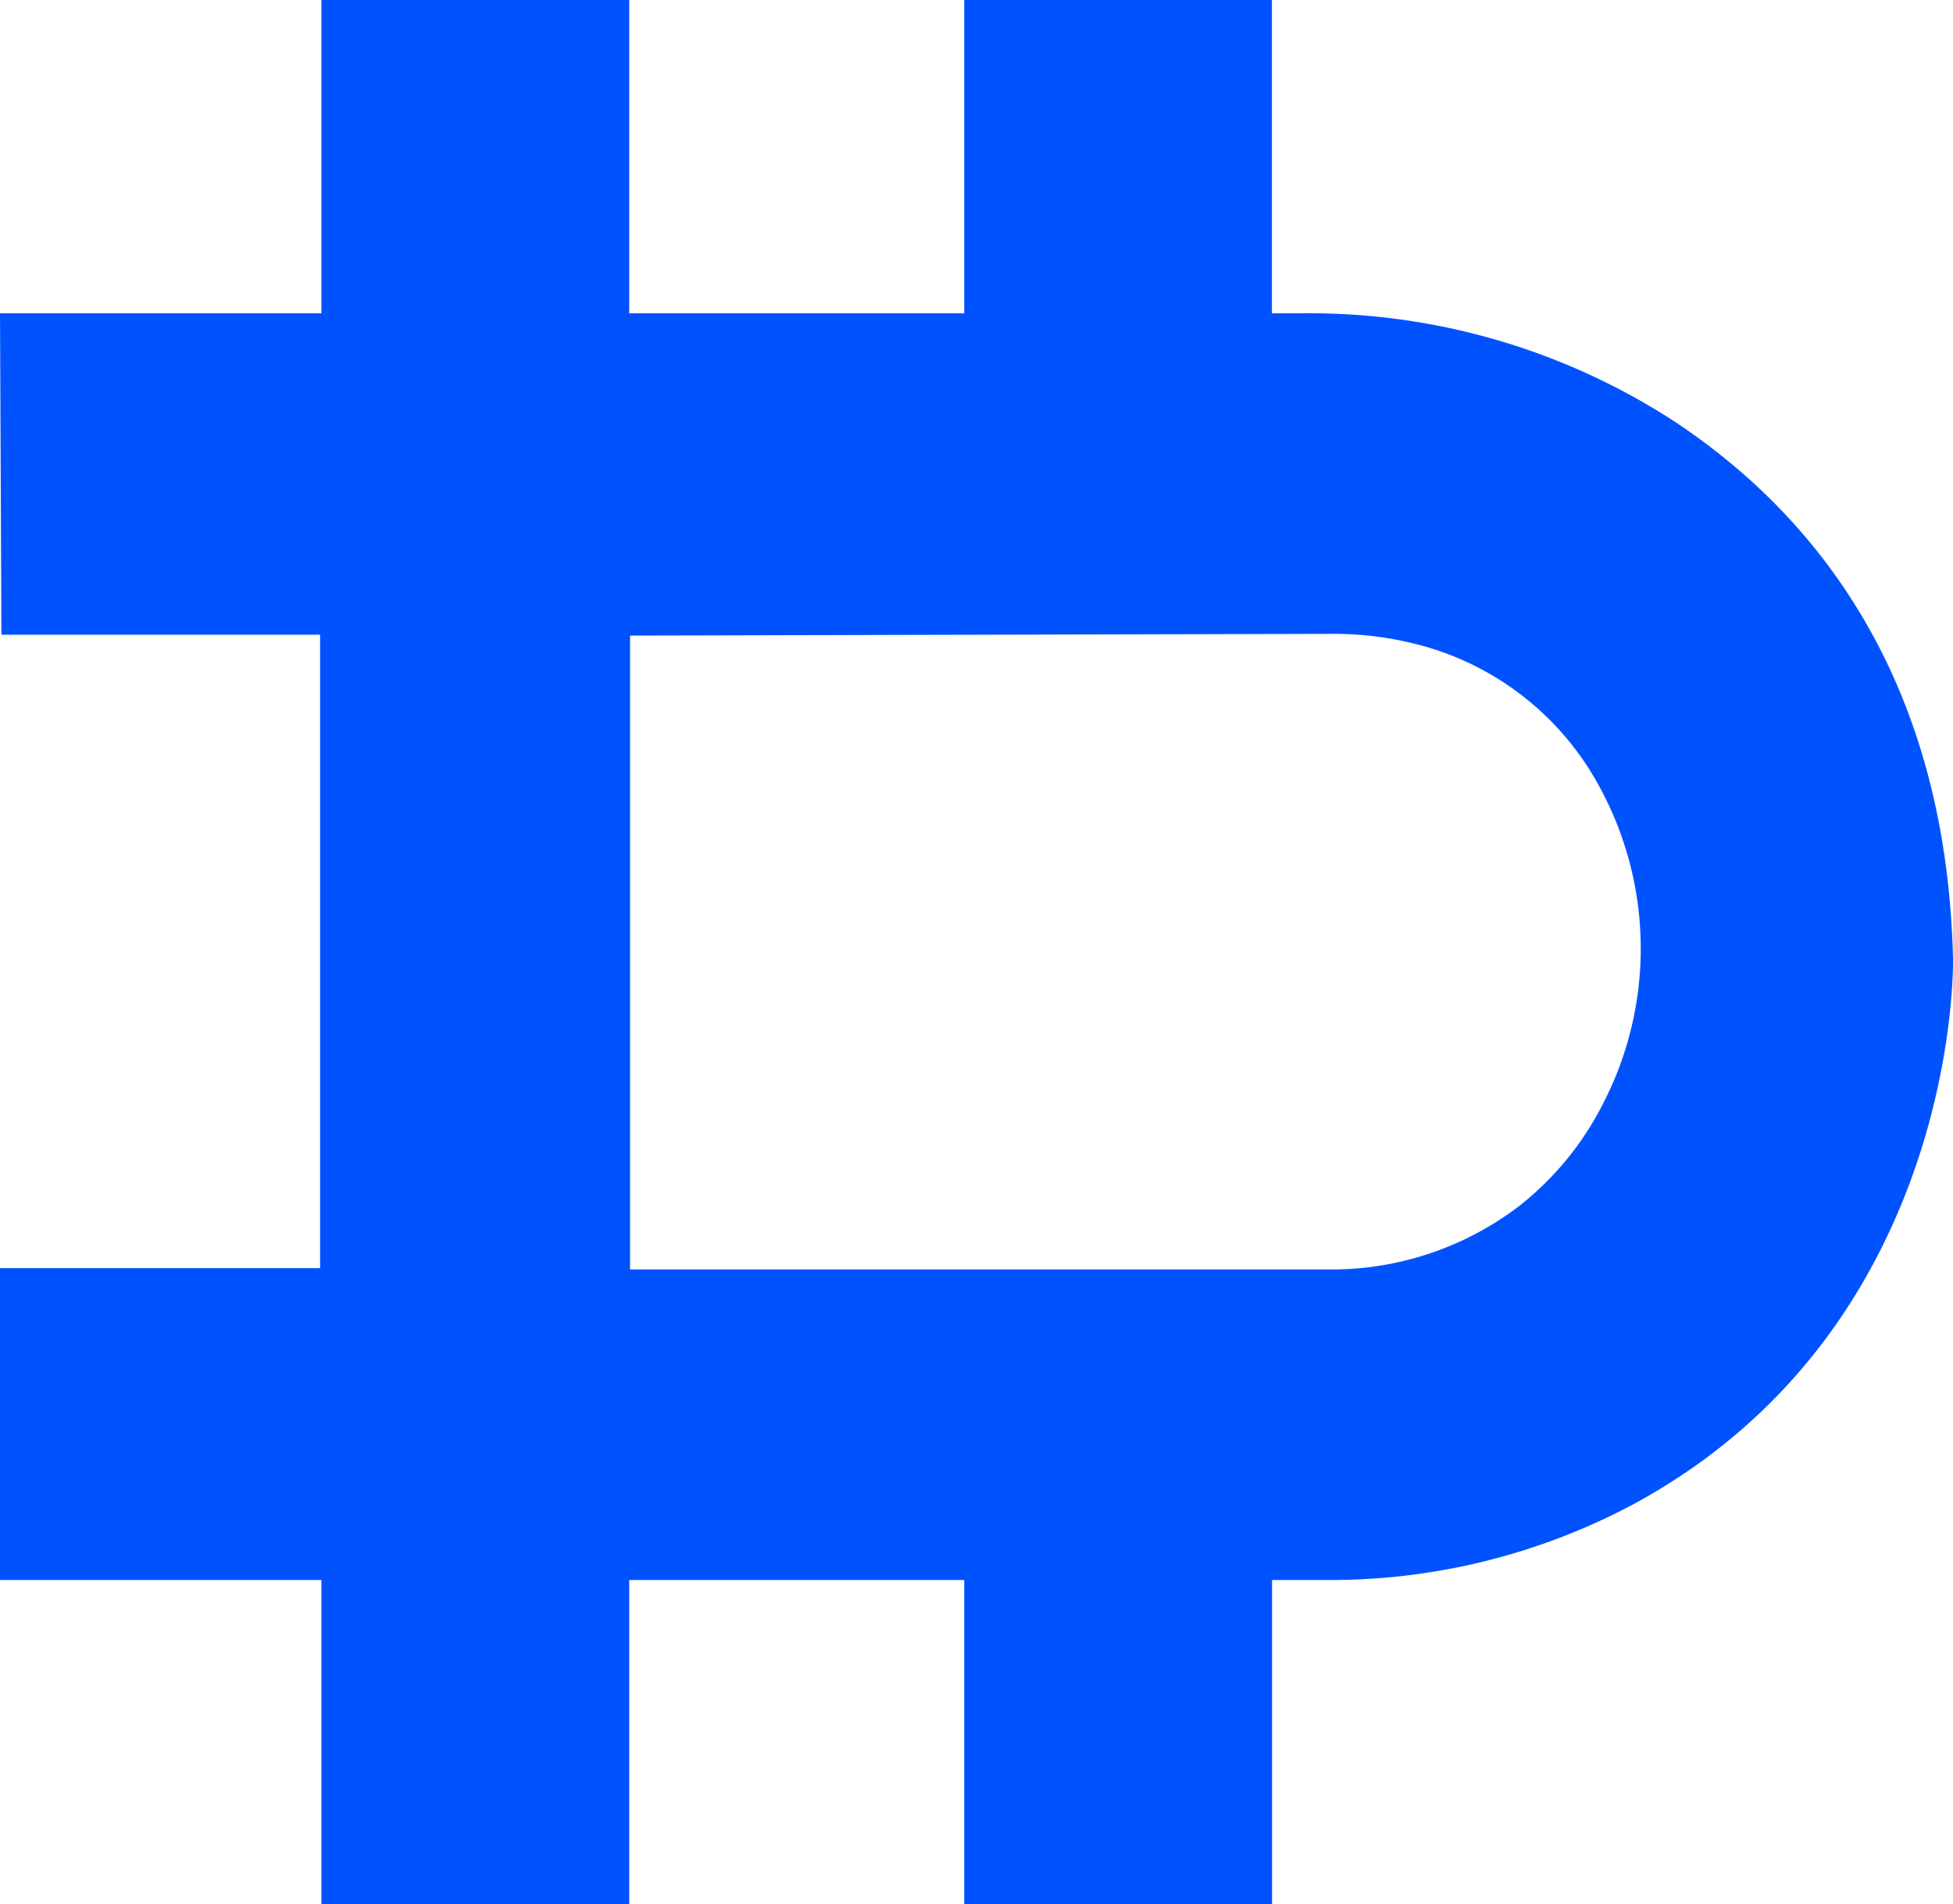   <svg
    viewBox="0 0 179.25 174.75"
    xmlns="http://www.w3.org/2000/svg"
  >
    <path
      d="m131 59.39a30.73 30.73 0 0 0 -8.89-1.22l-64.26.16v58.17h64.09a28.37 28.37 0 0 0 17.56-5.86 28 28 0 0 0 7.58-9.22 31 31 0 0 0 -.3-29.26 26.43 26.43 0 0 0 -15.78-12.77z"
      fill="none"
    />
    <path
      d="m179.25 88c-.62-26.5-13.31-41.31-25.84-49.5a61.49 61.49 0 0 0 -33.67-9.75h-3v-28.75h-28.24v28.75h-30.75v-28.75h-28.25v28.75h-29.5l.13 29.5h29.25v58.13h-29.38v28.62h29.5v29.75h28.25v-29.75h30.75v29.75h28.25v-29.75h5a59.09 59.09 0 0 0 28.25-7c30-16.3 29.25-50 29.25-50zm-32.19 13.42a28 28 0 0 1 -7.58 9.22 28.37 28.37 0 0 1 -17.56 5.86h-64.09v-58.17l64.26-.16a30.73 30.73 0 0 1 8.91 1.22 26.43 26.43 0 0 1 15.78 12.77 31 31 0 0 1 .28 29.26z"
      fill="#0052FF"
    />
  </svg>